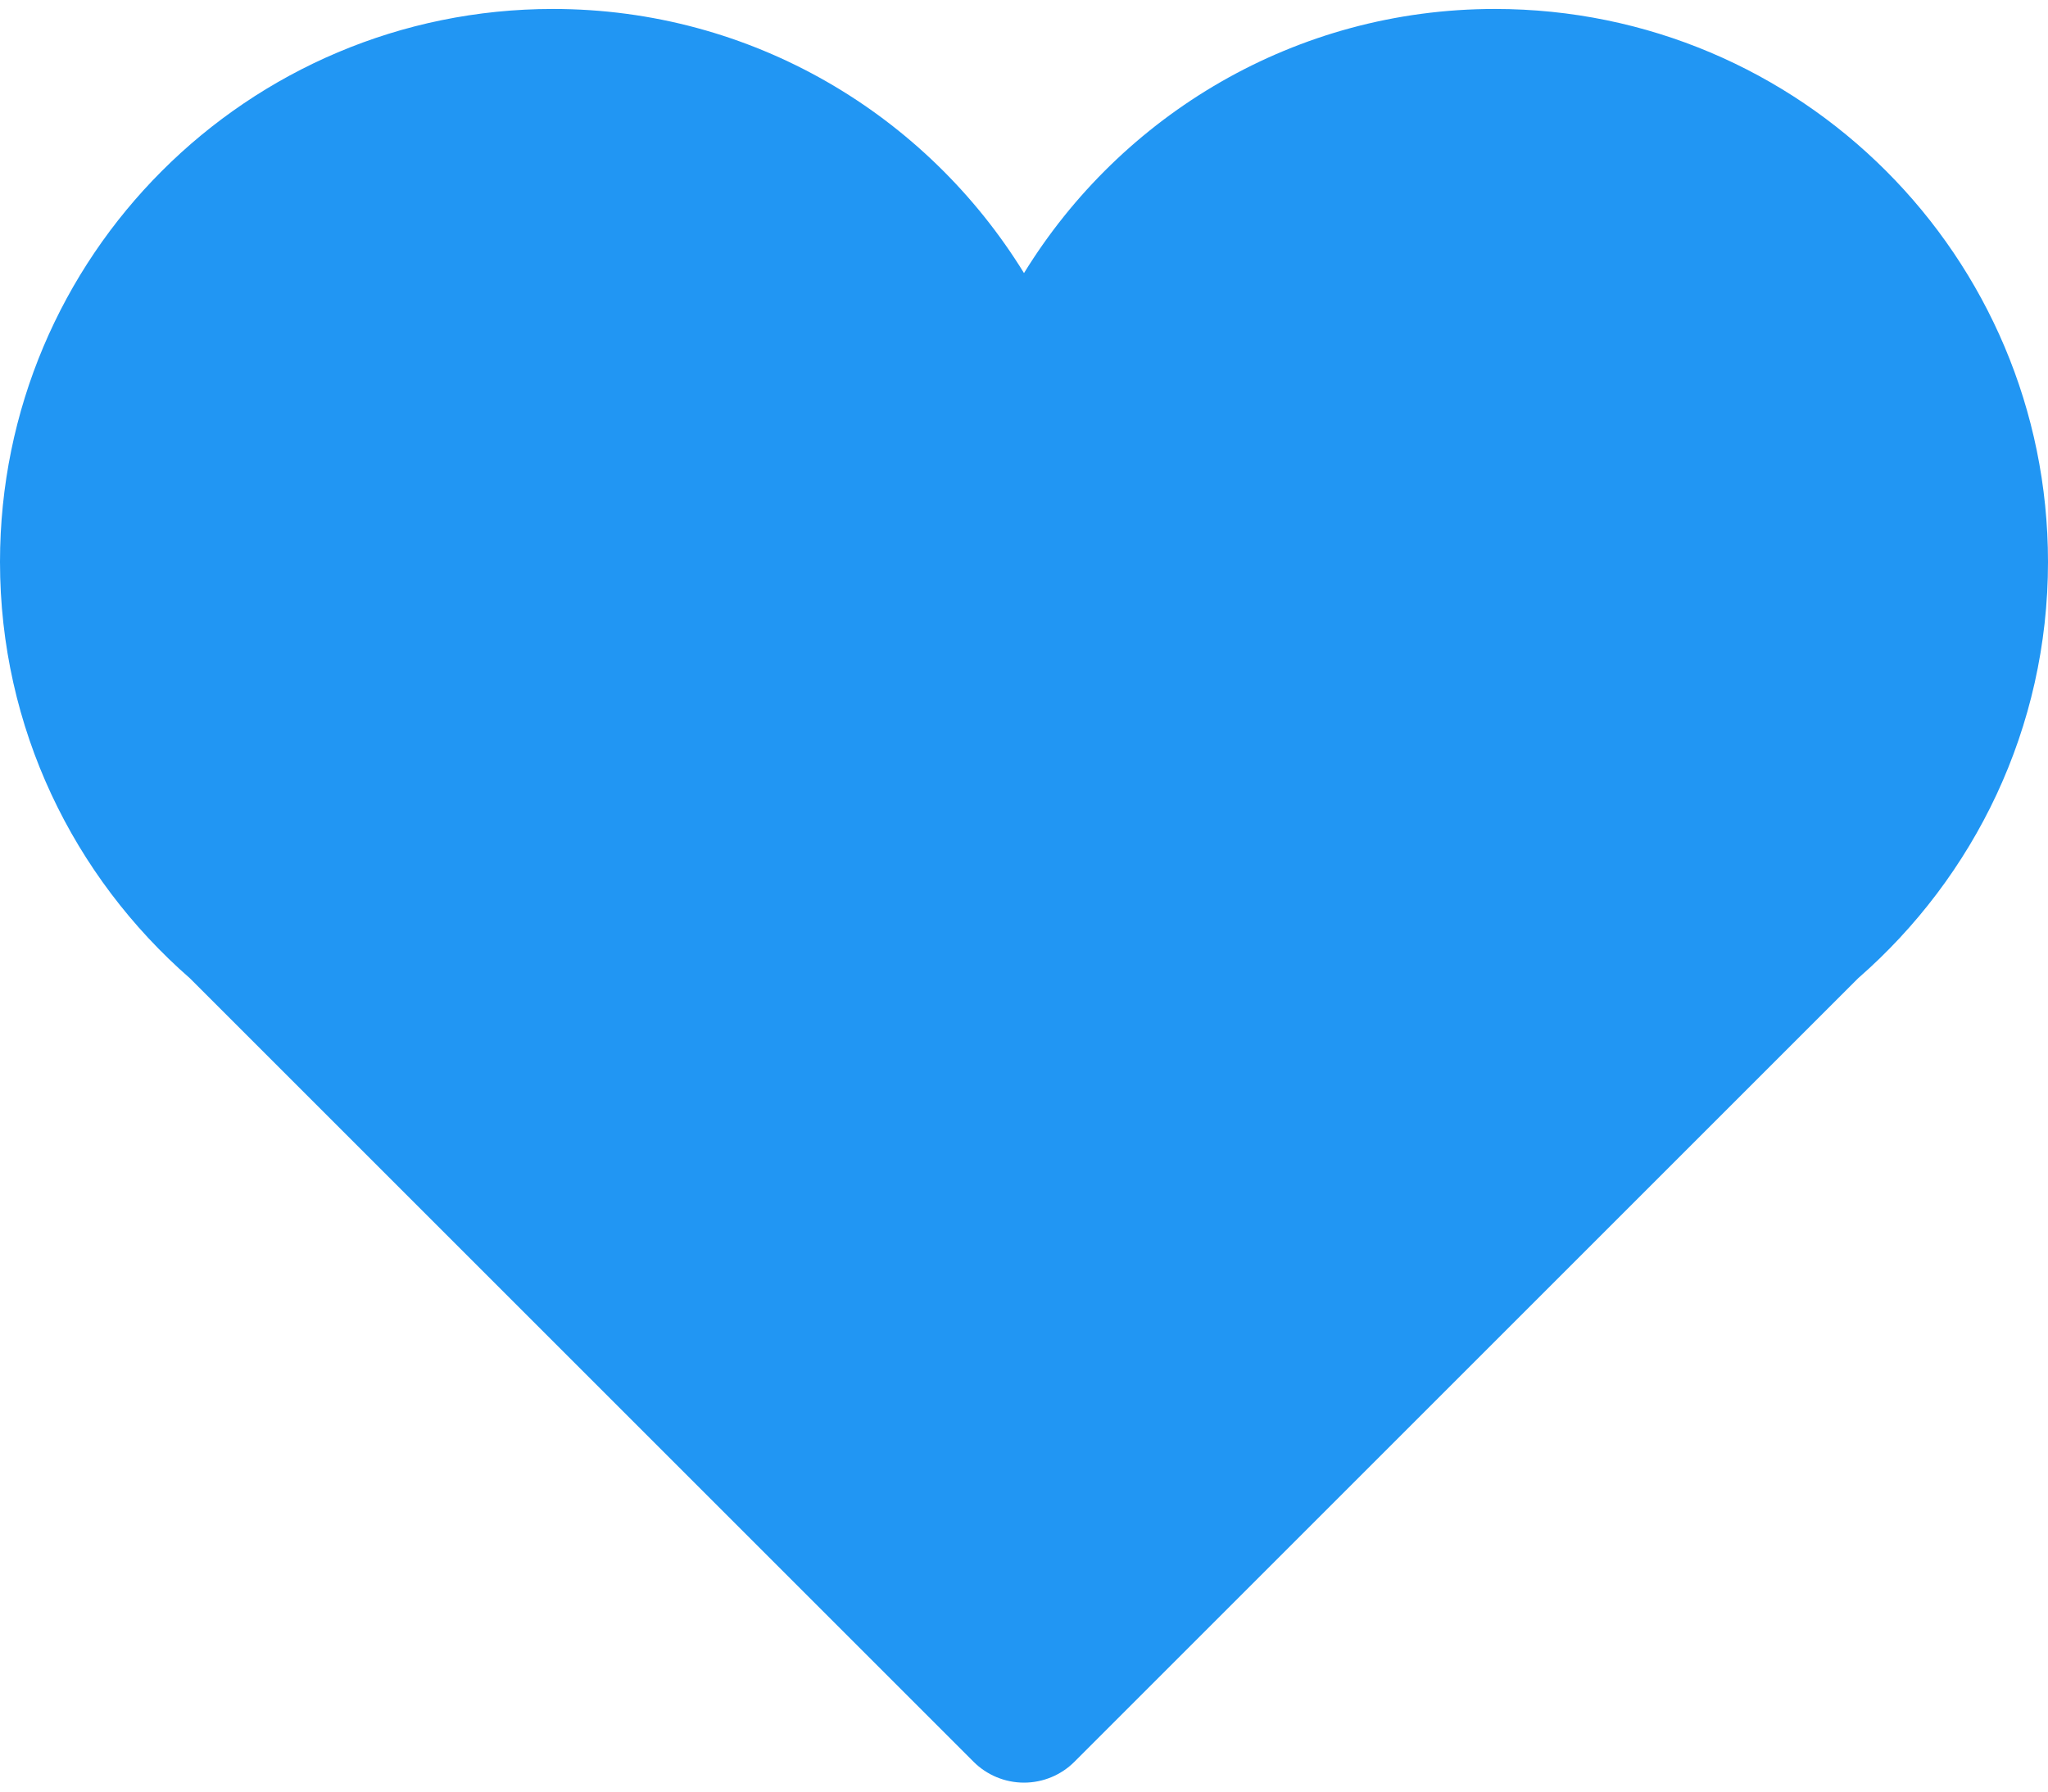 <svg width="16" height="14" viewBox="0 0 16 14" fill="none" xmlns="http://www.w3.org/2000/svg">
<path d="M16 4.391C16 2.004 14.066 0.07 11.679 0.07C10.121 0.07 8.76 0.898 8 2.134C7.24 0.898 5.878 0.07 4.32 0.07C1.934 0.07 0 2.004 0 4.391C0 5.69 0.576 6.852 1.483 7.644L7.606 13.767C7.71 13.871 7.852 13.93 8 13.93C8.148 13.93 8.29 13.871 8.394 13.767L14.517 7.644C15.424 6.852 16 5.69 16 4.391Z" fill="#2196F3"/>
</svg>
